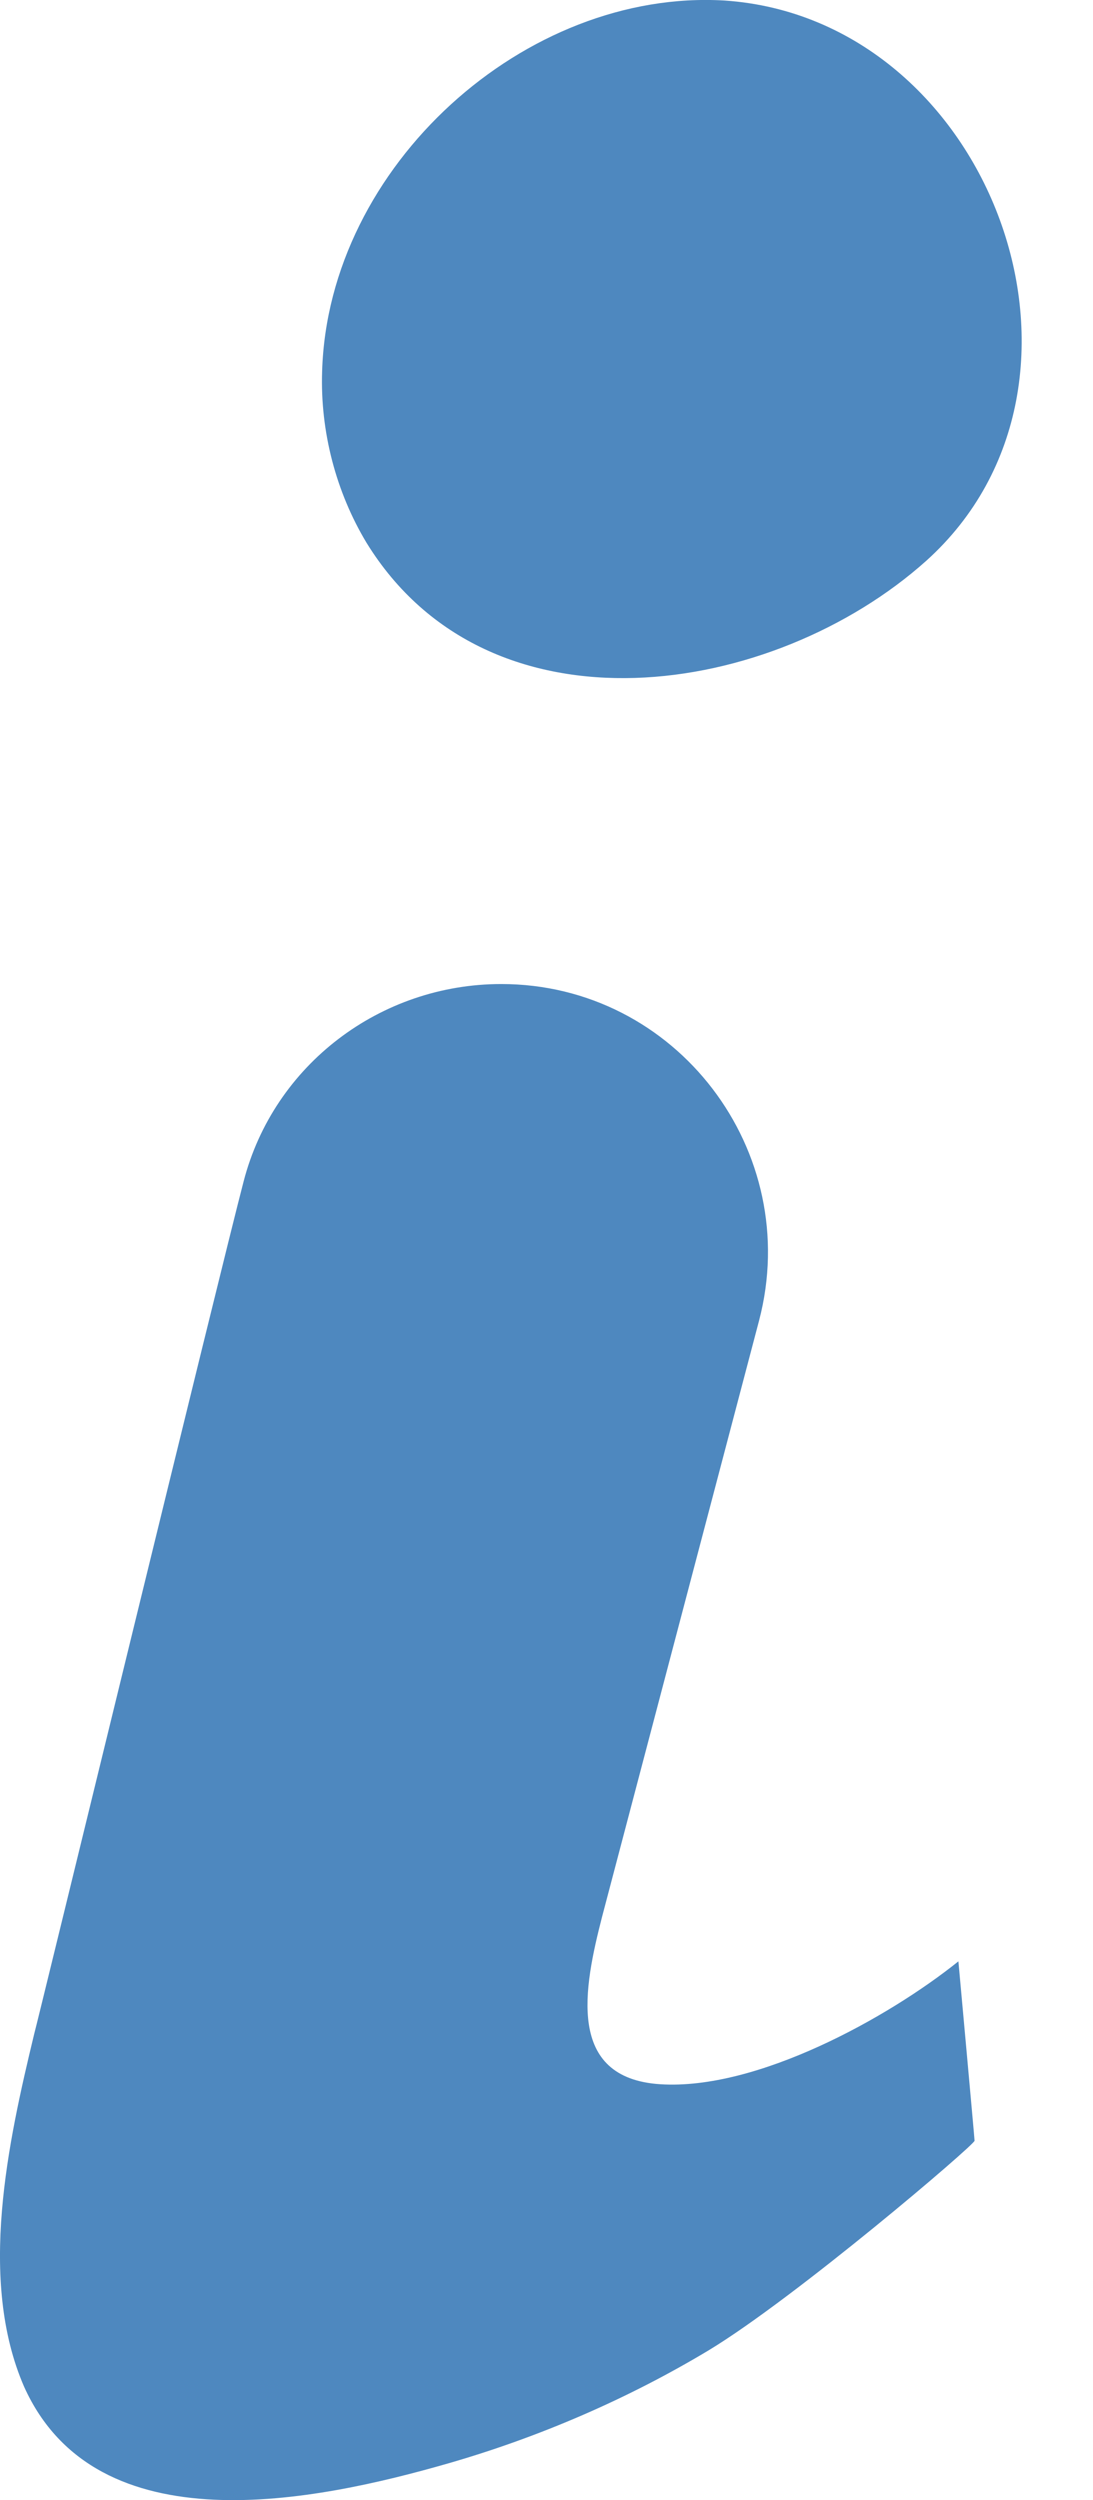 <svg xmlns="http://www.w3.org/2000/svg" width="14" height="32" viewBox="0 0 14 32">
    <g fill="none" fill-rule="evenodd">
        <g fill="#4E88BF" fill-rule="nonzero">
            <path d="M844.421 2353.595c2.244 0 3.87 2.14 3.302 4.307l-2.012 7.635c-.232.903-.464 2.063.748 2.14 1.238.078 2.915-.85 3.817-1.573 0 0 .207 2.27.207 2.296 0 .052-2.296 2.012-3.405 2.682-1.032.62-2.167 1.11-3.327 1.445-1.703.49-4.514 1.083-5.443-.98-.593-1.367-.206-3.121.13-4.514.025-.077 2.398-9.827 2.682-10.91.387-1.497 1.754-2.528 3.301-2.528zm2.662-12.595l.201.007c3.405.233 5.133 4.875 2.58 7.171-1.96 1.754-5.597 2.321-7.17-.232-.388-.645-.594-1.419-.568-2.193.077-2.63 2.605-4.9 5.158-4.746z" transform="translate(-838 -2341)"/>
        </g>
    </g>
</svg>
